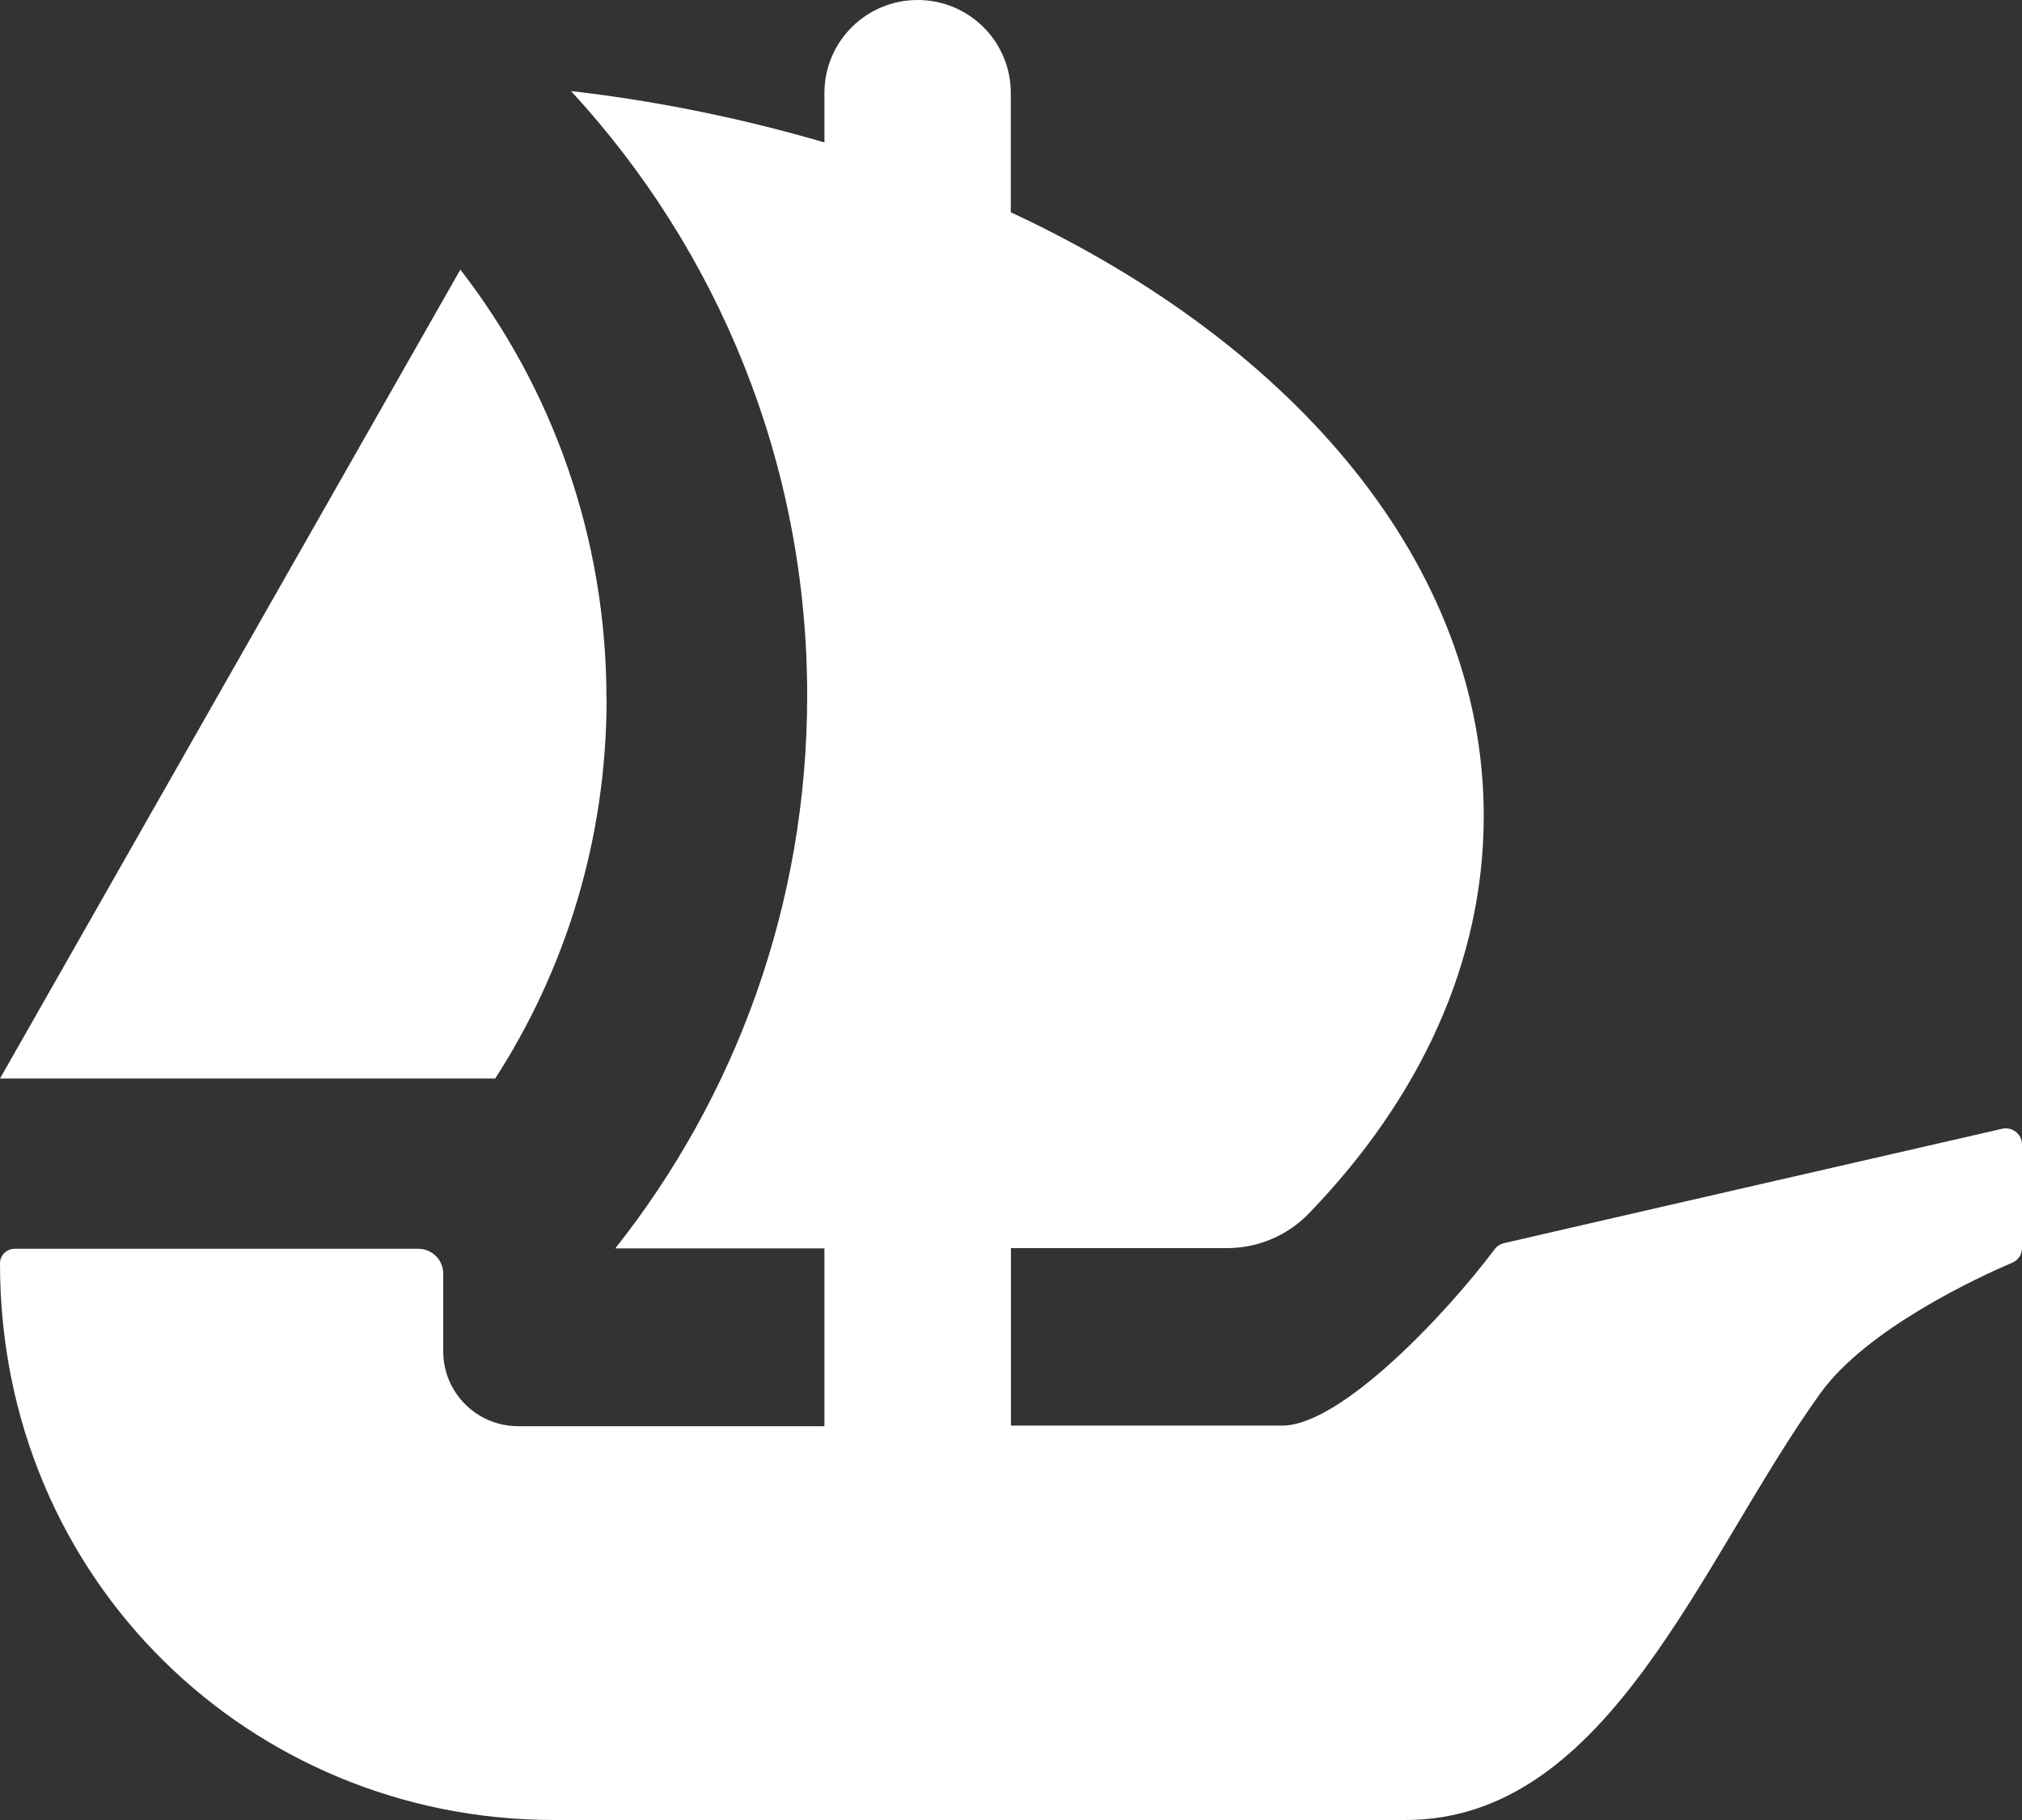 <svg width="30" height="27" viewBox="0 0 30 27" fill="none" xmlns="http://www.w3.org/2000/svg">
<rect x="0" y="0" width="30" height="27" fill="#333333" stroke="none"/>
<path d="M22.187 18.518C21.447 19.507 19.89 21.149 19.024 21.149H14.999V18.516H18.205C18.663 18.516 19.101 18.331 19.416 18.005C21.063 16.303 22.014 14.278 22.014 12.105C22.014 8.399 19.237 5.123 14.997 3.149V1.379C14.997 0.617 14.378 0 13.615 0C12.851 0 12.232 0.617 12.232 1.379V2.113C11.044 1.766 9.786 1.502 8.472 1.351C10.648 3.708 11.976 6.861 11.976 10.318C11.976 13.418 10.914 16.265 9.129 18.52H12.232V21.158H7.689C7.075 21.158 6.576 20.662 6.576 20.047V18.894C6.576 18.692 6.412 18.526 6.207 18.526H0.218C0.1 18.526 3.64248e-06 18.622 3.64248e-06 18.739C-0.004 23.458 3.739 27 8.216 27H20.854C23.883 27 25.237 23.128 27.012 20.664C27.701 19.711 29.354 18.945 29.855 18.733C29.947 18.694 30 18.609 30 18.509V16.977C30 16.822 29.846 16.705 29.695 16.748C29.695 16.748 22.39 18.422 22.304 18.445C22.219 18.471 22.187 18.52 22.187 18.52V18.518Z" fill="white"/>
<path d="M8.998 10.365C8.998 7.961 8.186 5.749 6.83 4L0 16H7.347C8.392 14.382 9 12.445 9 10.367L8.998 10.365Z" fill="white"/>
</svg>
